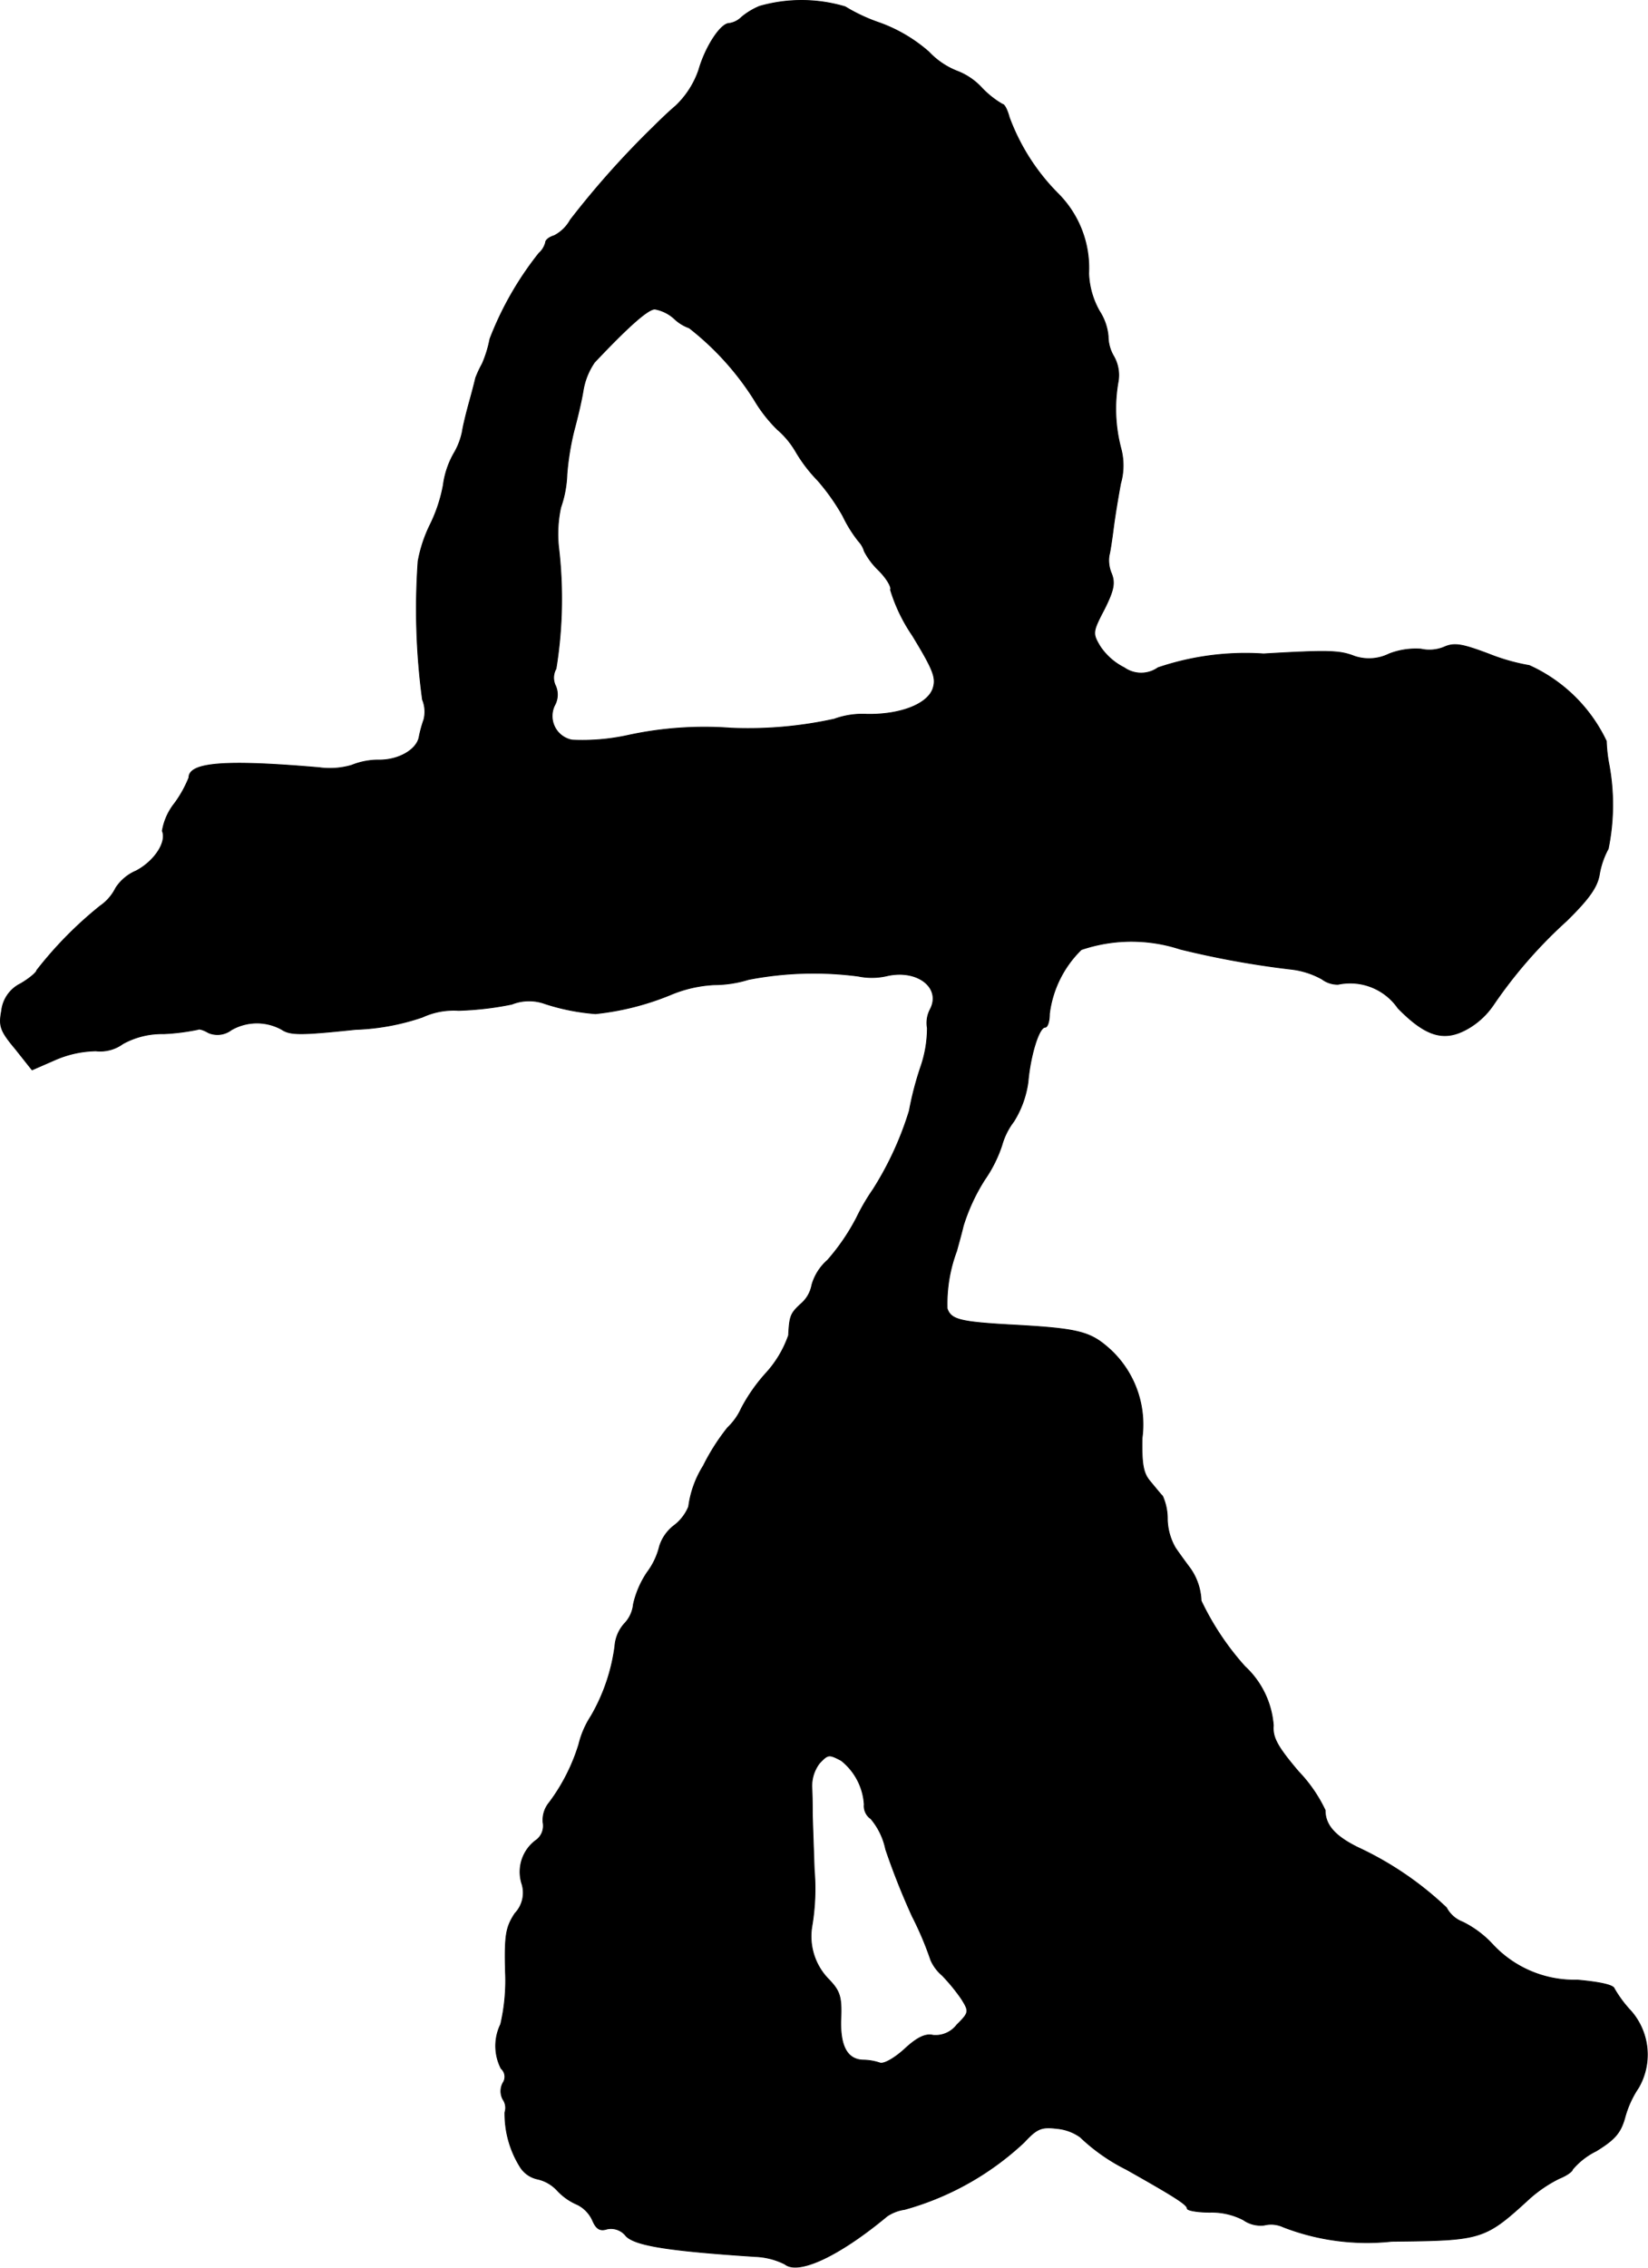 <?xml version="1.0" encoding="UTF-8"?>
<svg xmlns="http://www.w3.org/2000/svg"
     version="1.1"
     width="7.405mm"
     height="10.182mm"
     viewBox="0 0 20.991 28.864">
   <defs>
      <style type="text/css"><![CDATA[
      .a {
        stroke: #000;
        stroke-linecap: round;
        stroke-linejoin: round;
        stroke-width: 0.01px;
      }
    ]]></style>
   </defs>
   <path class="a"
         d="M9.675.08a.887.887,0,0,0-.23.139.278.278,0,0,1-.157.079c-.109,0-.303.297-.388.594a1.144,1.144,0,0,1-.291.454c-.121.103-.248.23-.285.267a11.248,11.248,0,0,0-1.06,1.187.491.491,0,0,1-.206.2c-.061.018-.109.055-.109.085a.274.274,0,0,1-.085.139,4.14,4.14,0,0,0-.624,1.09,1.499,1.499,0,0,1-.097.315,1.44,1.44,0,0,0-.085.182c-.006.03-.042.17-.079.303s-.079.303-.091.382a.887.887,0,0,1-.109.279,1.107,1.107,0,0,0-.133.4,1.935,1.935,0,0,1-.17.509,1.772,1.772,0,0,0-.151.46A8.621,8.621,0,0,0,5.381,8.905a.406.406,0,0,1,.018.254,1.59,1.59,0,0,0-.061.224c-.03.157-.254.291-.503.291a.914.914,0,0,0-.357.067.996.996,0,0,1-.412.03c-1.193-.103-1.66-.067-1.66.127a1.484,1.484,0,0,1-.182.327.764.764,0,0,0-.157.351c.061.145-.103.388-.333.509a.58.58,0,0,0-.26.218.608.608,0,0,1-.2.23,4.941,4.941,0,0,0-.806.818c0,.024-.091.103-.206.17a.438.438,0,0,0-.242.345c-.036.194-.018.254.176.485l.212.267.291-.127a1.356,1.356,0,0,1,.521-.115.49.49,0,0,0,.345-.091,1.029,1.029,0,0,1,.521-.127,2.768,2.768,0,0,0,.436-.055c.012-.012.073.006.133.042a.292.292,0,0,0,.291-.036.653.653,0,0,1,.642-.006c.109.073.242.073.939,0a2.925,2.925,0,0,0,.854-.157.952.952,0,0,1,.46-.085,3.949,3.949,0,0,0,.678-.079.595.595,0,0,1,.424-.006,2.738,2.738,0,0,0,.642.127,3.445,3.445,0,0,0,.957-.242,1.639,1.639,0,0,1,.557-.127,1.501,1.501,0,0,0,.436-.067,4.363,4.363,0,0,1,1.399-.042.849.849,0,0,0,.369-.006c.388-.085.69.157.545.43a.369.369,0,0,0-.036.236,1.517,1.517,0,0,1-.085.497,4.049,4.049,0,0,0-.145.557,4.123,4.123,0,0,1-.46.999,2.709,2.709,0,0,0-.212.363,2.707,2.707,0,0,1-.369.539.659.659,0,0,0-.2.315.413.413,0,0,1-.133.236c-.139.127-.151.157-.164.406a1.391,1.391,0,0,1-.291.485,2.188,2.188,0,0,0-.309.442.786.786,0,0,1-.176.248,2.702,2.702,0,0,0-.309.485,1.297,1.297,0,0,0-.188.521.579.579,0,0,1-.188.242.534.534,0,0,0-.182.26.913.913,0,0,1-.157.333,1.191,1.191,0,0,0-.176.406.415.415,0,0,1-.115.248.479.479,0,0,0-.121.285,2.393,2.393,0,0,1-.303.89,1.166,1.166,0,0,0-.157.363,2.414,2.414,0,0,1-.376.739.347.347,0,0,0-.079.254.228.228,0,0,1-.079.218.499.499,0,0,0-.194.551.381.381,0,0,1-.085.388c-.115.176-.133.273-.121.745a2.46,2.46,0,0,1-.061.666.629.629,0,0,0,.006.563.139.139,0,0,1,.024.182.22.22,0,0,0,0,.212.187.187,0,0,1,.024.164,1.276,1.276,0,0,0,.2.703.346.346,0,0,0,.212.145.484.484,0,0,1,.254.145.756.756,0,0,0,.26.182.417.417,0,0,1,.188.194c.048.115.097.145.188.115a.242.242,0,0,1,.242.091c.121.121.545.188,1.647.26a.921.921,0,0,1,.376.097c.17.139.69-.103,1.302-.612a.542.542,0,0,1,.224-.085,3.652,3.652,0,0,0,1.52-.854c.164-.176.218-.2.418-.176a.607.607,0,0,1,.297.109,2.4,2.4,0,0,0,.588.412c.612.345.775.448.775.497,0,.024.127.048.291.048a.876.876,0,0,1,.424.097.383.383,0,0,0,.267.067.367.367,0,0,1,.242.024,2.951,2.951,0,0,0,1.381.182c1.157-.012,1.181-.018,1.763-.551a1.716,1.716,0,0,1,.369-.248c.091-.036.17-.091.17-.115a.931.931,0,0,1,.303-.236c.236-.145.309-.23.363-.418a1.274,1.274,0,0,1,.176-.388.841.841,0,0,0-.097-.975,1.531,1.531,0,0,1-.212-.285c-.012-.048-.2-.085-.472-.109a1.421,1.421,0,0,1-1.084-.46,1.301,1.301,0,0,0-.376-.279.389.389,0,0,1-.206-.182,4.217,4.217,0,0,0-1.133-.769c-.291-.145-.412-.285-.412-.472a1.861,1.861,0,0,0-.339-.491c-.273-.321-.333-.436-.321-.588a1.135,1.135,0,0,0-.363-.751,3.499,3.499,0,0,1-.557-.836.762.762,0,0,0-.139-.412c-.055-.073-.139-.188-.188-.26a.759.759,0,0,1-.103-.363.707.707,0,0,0-.061-.297c-.03-.03-.103-.121-.164-.194-.085-.103-.103-.224-.097-.545a1.298,1.298,0,0,0-.4-1.121c-.26-.236-.394-.273-1.296-.321-.63-.036-.739-.067-.787-.206a1.909,1.909,0,0,1,.121-.733c.012-.048.055-.194.085-.321a2.439,2.439,0,0,1,.273-.588,1.691,1.691,0,0,0,.218-.436.895.895,0,0,1,.151-.303,1.258,1.258,0,0,0,.182-.503c.03-.339.139-.697.218-.697.03,0,.055-.073.055-.17a1.379,1.379,0,0,1,.406-.818,1.993,1.993,0,0,1,1.26-.006,11.53,11.53,0,0,0,1.399.254,1.055,1.055,0,0,1,.406.127.334.334,0,0,0,.206.067.741.741,0,0,1,.763.303c.369.376.606.436.921.242a.991.991,0,0,0,.291-.279,5.978,5.978,0,0,1,.933-1.072c.279-.273.388-.424.418-.581a1.056,1.056,0,0,1,.115-.339,2.8,2.8,0,0,0,.006-1.09,1.866,1.866,0,0,1-.03-.279,1.996,1.996,0,0,0-.981-.963A2.578,2.578,0,0,1,18.96,8.323c-.339-.127-.436-.145-.569-.085a.494.494,0,0,1-.291.024.939.939,0,0,0-.406.061.578.578,0,0,1-.442.03c-.188-.073-.321-.079-1.157-.03a3.472,3.472,0,0,0-1.345.176.373.373,0,0,1-.43,0,.8.8,0,0,1-.309-.273c-.097-.164-.097-.182.055-.472.121-.242.139-.333.091-.454a.421.421,0,0,1-.03-.23c.012-.042.036-.2.055-.351s.061-.4.091-.563a.838.838,0,0,0,.006-.442,1.971,1.971,0,0,1-.036-.86.484.484,0,0,0-.055-.315.509.509,0,0,1-.073-.26.697.697,0,0,0-.109-.315,1.054,1.054,0,0,1-.139-.485,1.337,1.337,0,0,0-.394-1.018,2.704,2.704,0,0,1-.618-.969c-.024-.091-.061-.164-.085-.164a1.169,1.169,0,0,1-.267-.212.834.834,0,0,0-.315-.212A.989.989,0,0,1,11.831.661a1.957,1.957,0,0,0-.624-.369A2.229,2.229,0,0,1,10.765.086,1.947,1.947,0,0,0,9.675.08ZM8.585,4.053a.536.536,0,0,0,.194.121,3.584,3.584,0,0,1,.824.909,1.858,1.858,0,0,0,.297.382,1.101,1.101,0,0,1,.23.273,1.915,1.915,0,0,0,.285.376,2.711,2.711,0,0,1,.321.454,1.687,1.687,0,0,0,.2.321.312.312,0,0,1,.073.127.925.925,0,0,0,.182.242c.103.103.17.218.151.248a2.125,2.125,0,0,0,.279.581c.273.448.309.545.26.684-.073.194-.412.327-.836.321a1.048,1.048,0,0,0-.418.061,5.109,5.109,0,0,1-1.314.115A4.585,4.585,0,0,0,8.003,9.359a2.712,2.712,0,0,1-.715.061.311.311,0,0,1-.224-.442.279.279,0,0,0,.012-.248.232.232,0,0,1,.006-.218,5.568,5.568,0,0,0,.036-1.52,1.595,1.595,0,0,1,.024-.533,1.422,1.422,0,0,0,.079-.424,3.454,3.454,0,0,1,.091-.557c.036-.133.091-.357.115-.503a.889.889,0,0,1,.145-.363c.418-.442.678-.678.769-.678A.501.501,0,0,1,8.585,4.053Zm2.126,18.352a.775.775,0,0,1,.297.563.196.196,0,0,0,.085.182.88.88,0,0,1,.188.388,9.133,9.133,0,0,0,.339.854,4.171,4.171,0,0,1,.236.557.543.543,0,0,0,.145.194,2.356,2.356,0,0,1,.248.303c.097.157.097.17-.061.327a.342.342,0,0,1-.303.133c-.097-.024-.206.03-.363.176-.133.121-.267.194-.315.176a.69.69,0,0,0-.2-.036c-.212,0-.309-.17-.297-.521.012-.285-.012-.357-.151-.503a.78.78,0,0,1-.218-.678,2.854,2.854,0,0,0,.03-.721c-.012-.351-.024-.678-.024-.727s0-.188-.006-.315a.477.477,0,0,1,.097-.315c.109-.115.121-.115.273-.036Z"/>
</svg>

